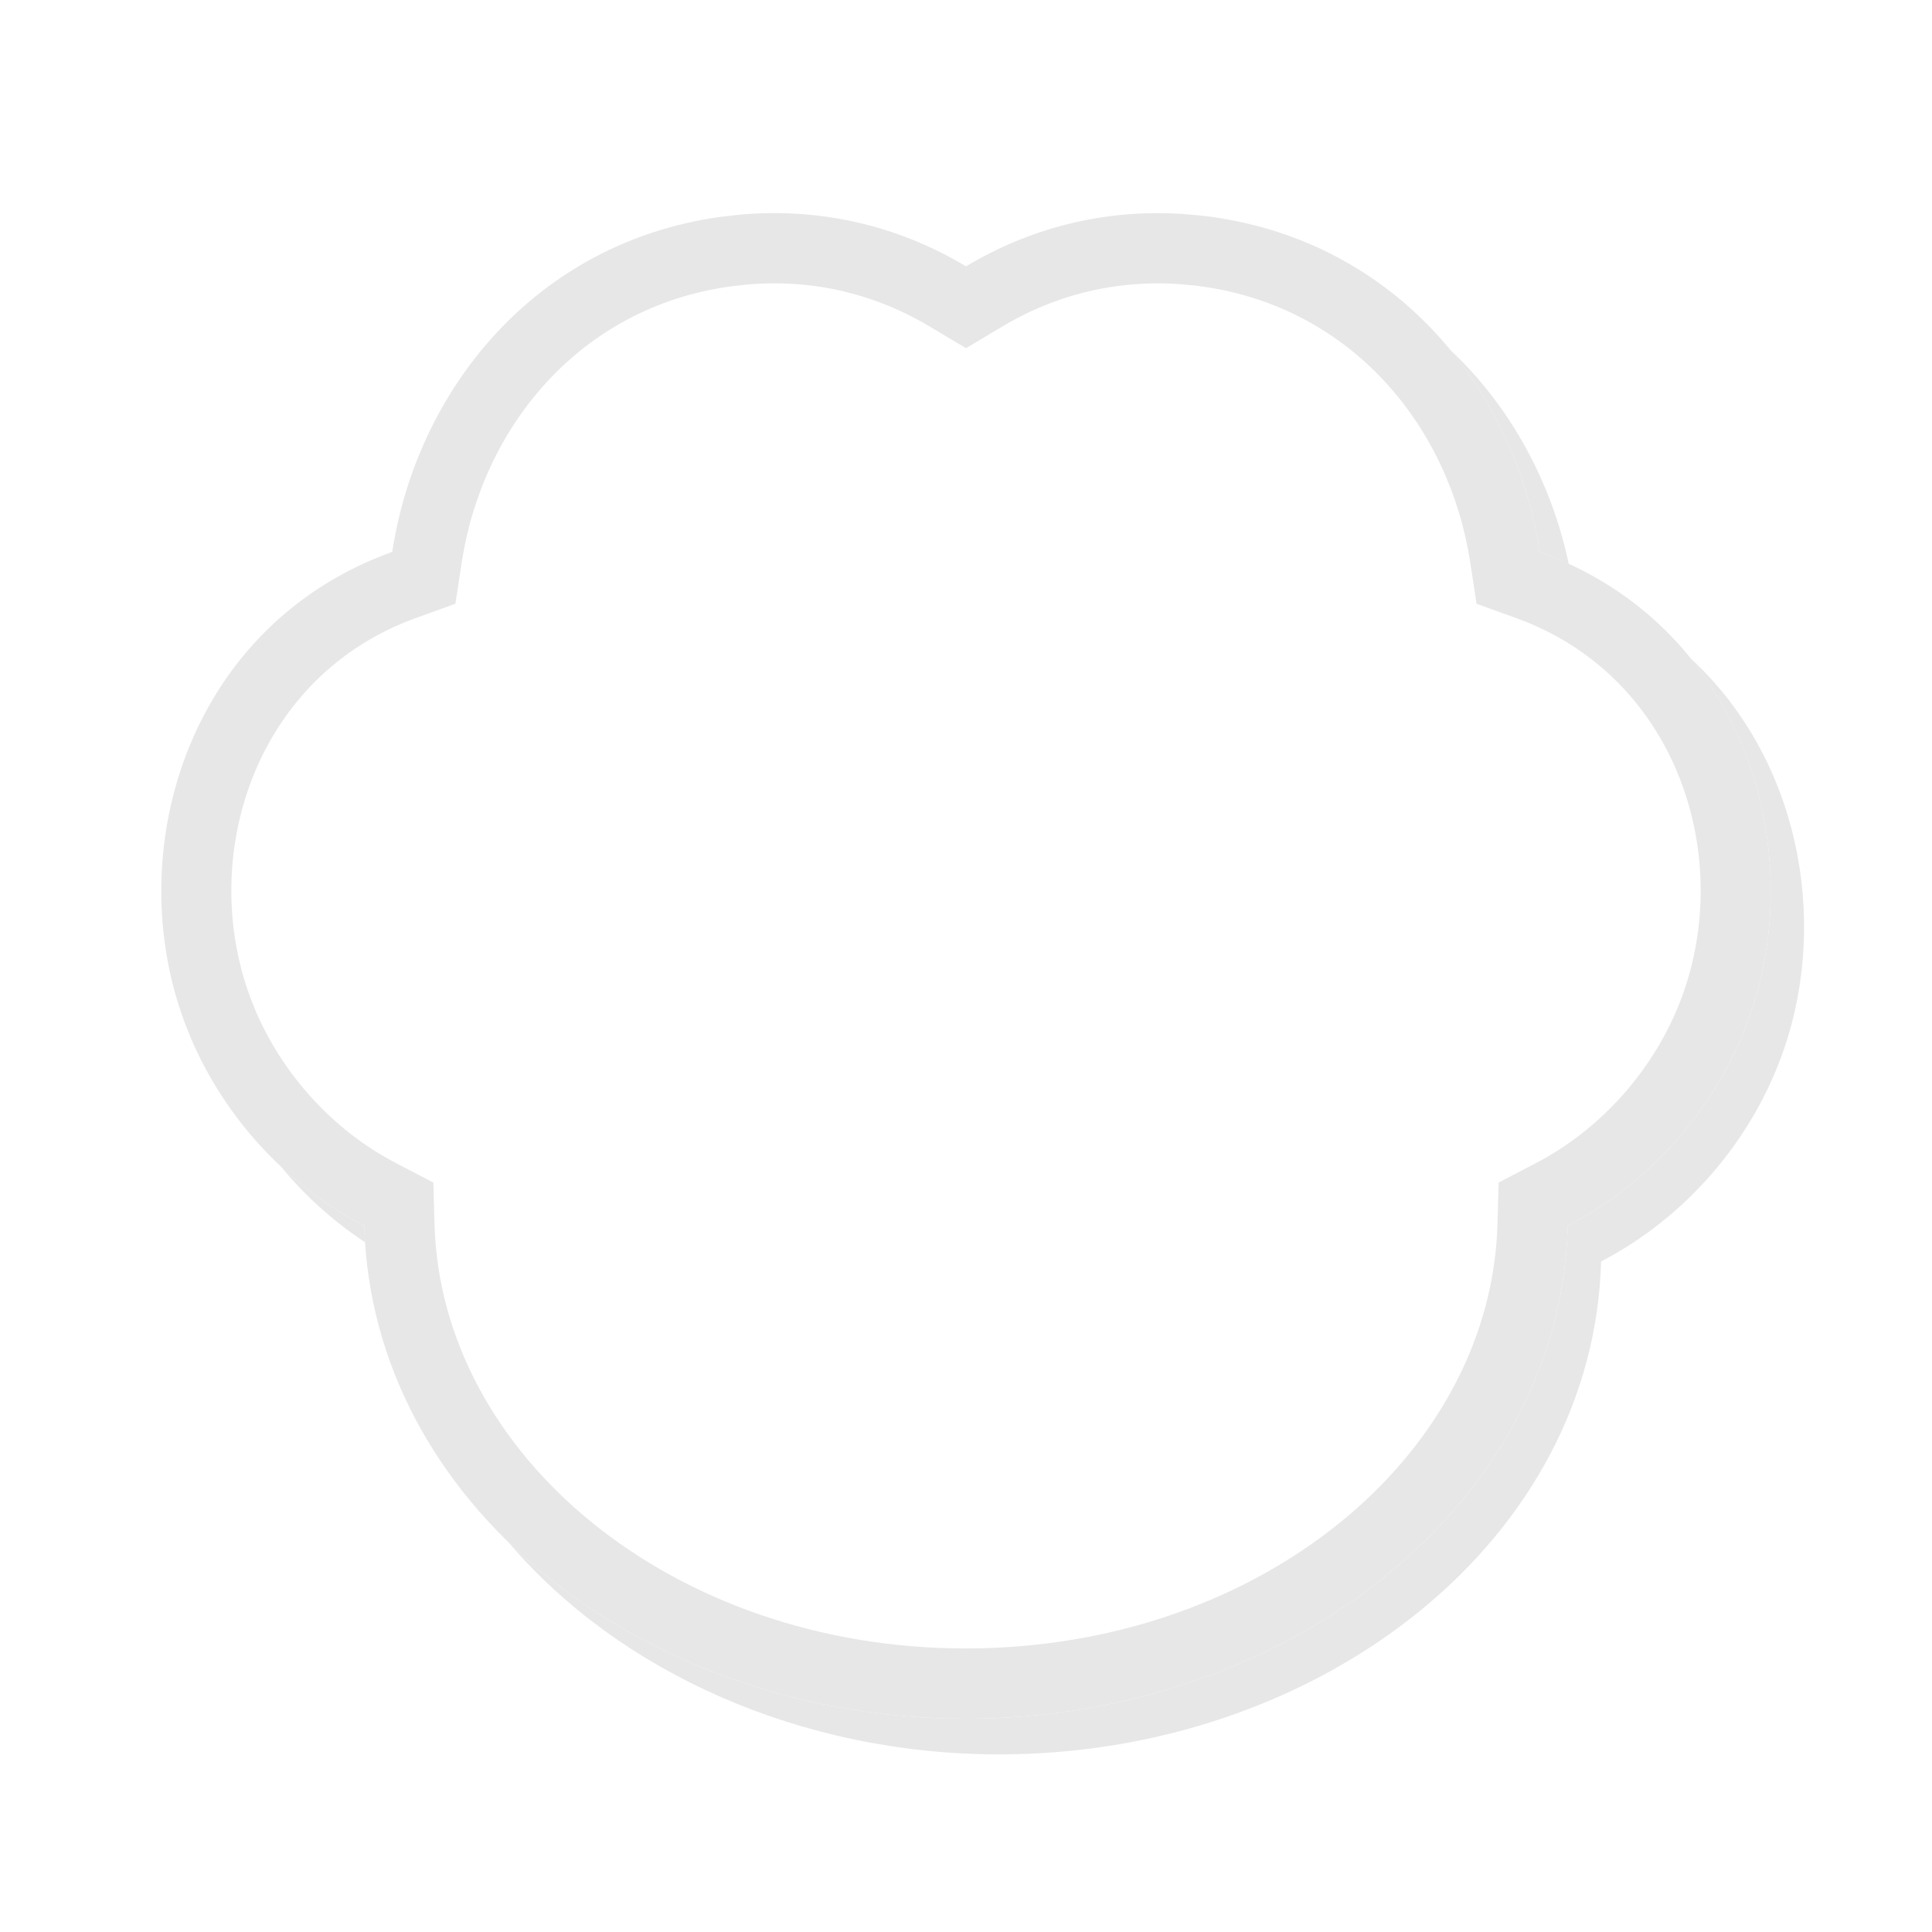 <svg width="55" height="55" viewBox="0 0 55 55" fill="none" xmlns="http://www.w3.org/2000/svg">
<path d="M48.135 18.748C51.205 21.585 52.063 26.131 50.792 29.85C49.912 32.423 48.019 34.644 45.58 35.911C45.364 43.799 37.76 49.753 28.88 49.939L28.45 49.944C22.801 49.944 17.624 47.606 14.473 43.903C17.572 46.926 22.126 48.821 27.076 48.924L27.5 48.929L27.93 48.924C36.81 48.737 44.414 42.783 44.63 34.895C46.916 33.707 48.723 31.681 49.665 29.312L49.842 28.834C50.97 25.533 50.42 21.579 48.135 18.748ZM7.993 33.204C8.702 33.871 9.501 34.445 10.37 34.897C10.374 35.053 10.382 35.21 10.393 35.365C9.488 34.769 8.679 34.036 7.993 33.204ZM41.286 9.961C43.025 11.593 44.175 13.762 44.659 16.053C44.393 15.93 44.118 15.814 43.833 15.711C43.515 13.626 42.645 11.608 41.286 9.961Z" fill="#E7E7E7"/>
<path d="M21.074 6.109C23.311 5.912 25.383 6.408 27.151 7.381L27.501 7.582C29.269 6.523 31.363 5.946 33.641 6.089L34.175 6.135L34.184 6.136L34.193 6.137L34.461 6.17L34.471 6.172L34.481 6.173C39.81 6.911 43.138 11.153 43.833 15.711C49.553 17.772 51.493 24.003 49.842 28.834L49.665 29.312C48.723 31.681 46.916 33.707 44.63 34.895C44.414 42.783 36.809 48.737 27.929 48.924L27.5 48.929L27.076 48.924C18.194 48.739 10.586 42.785 10.37 34.896C8.164 33.75 6.404 31.823 5.437 29.561L5.255 29.104L5.159 28.835C3.507 24.003 5.446 17.771 11.167 15.71C11.861 11.152 15.191 6.911 20.518 6.173L21.074 6.109ZM26.472 9.298C24.977 8.402 23.206 7.932 21.268 8.1L20.784 8.155C16.492 8.754 13.73 12.168 13.144 16.012L12.964 17.188L11.844 17.592C7.351 19.211 5.681 24.177 7.051 28.187L7.129 28.405L7.277 28.777C8.012 30.495 9.315 31.981 10.939 32.928L11.293 33.122L12.337 33.665L12.369 34.842C12.55 41.433 19.142 46.922 27.487 46.928L27.887 46.924L28.269 46.912C36.262 46.583 42.456 41.232 42.63 34.841L42.663 33.664L43.707 33.121C45.685 32.092 47.234 30.277 47.949 28.186C49.319 24.177 47.65 19.212 43.155 17.593L42.035 17.189L41.855 16.012C41.27 12.172 38.514 8.761 34.229 8.157L34.192 8.154L34.147 8.145L33.985 8.125H33.975V8.124L33.512 8.084C31.661 7.969 29.966 8.436 28.528 9.298L27.501 9.913L26.472 9.298Z" fill="#E7E7E7"/>
</svg>
